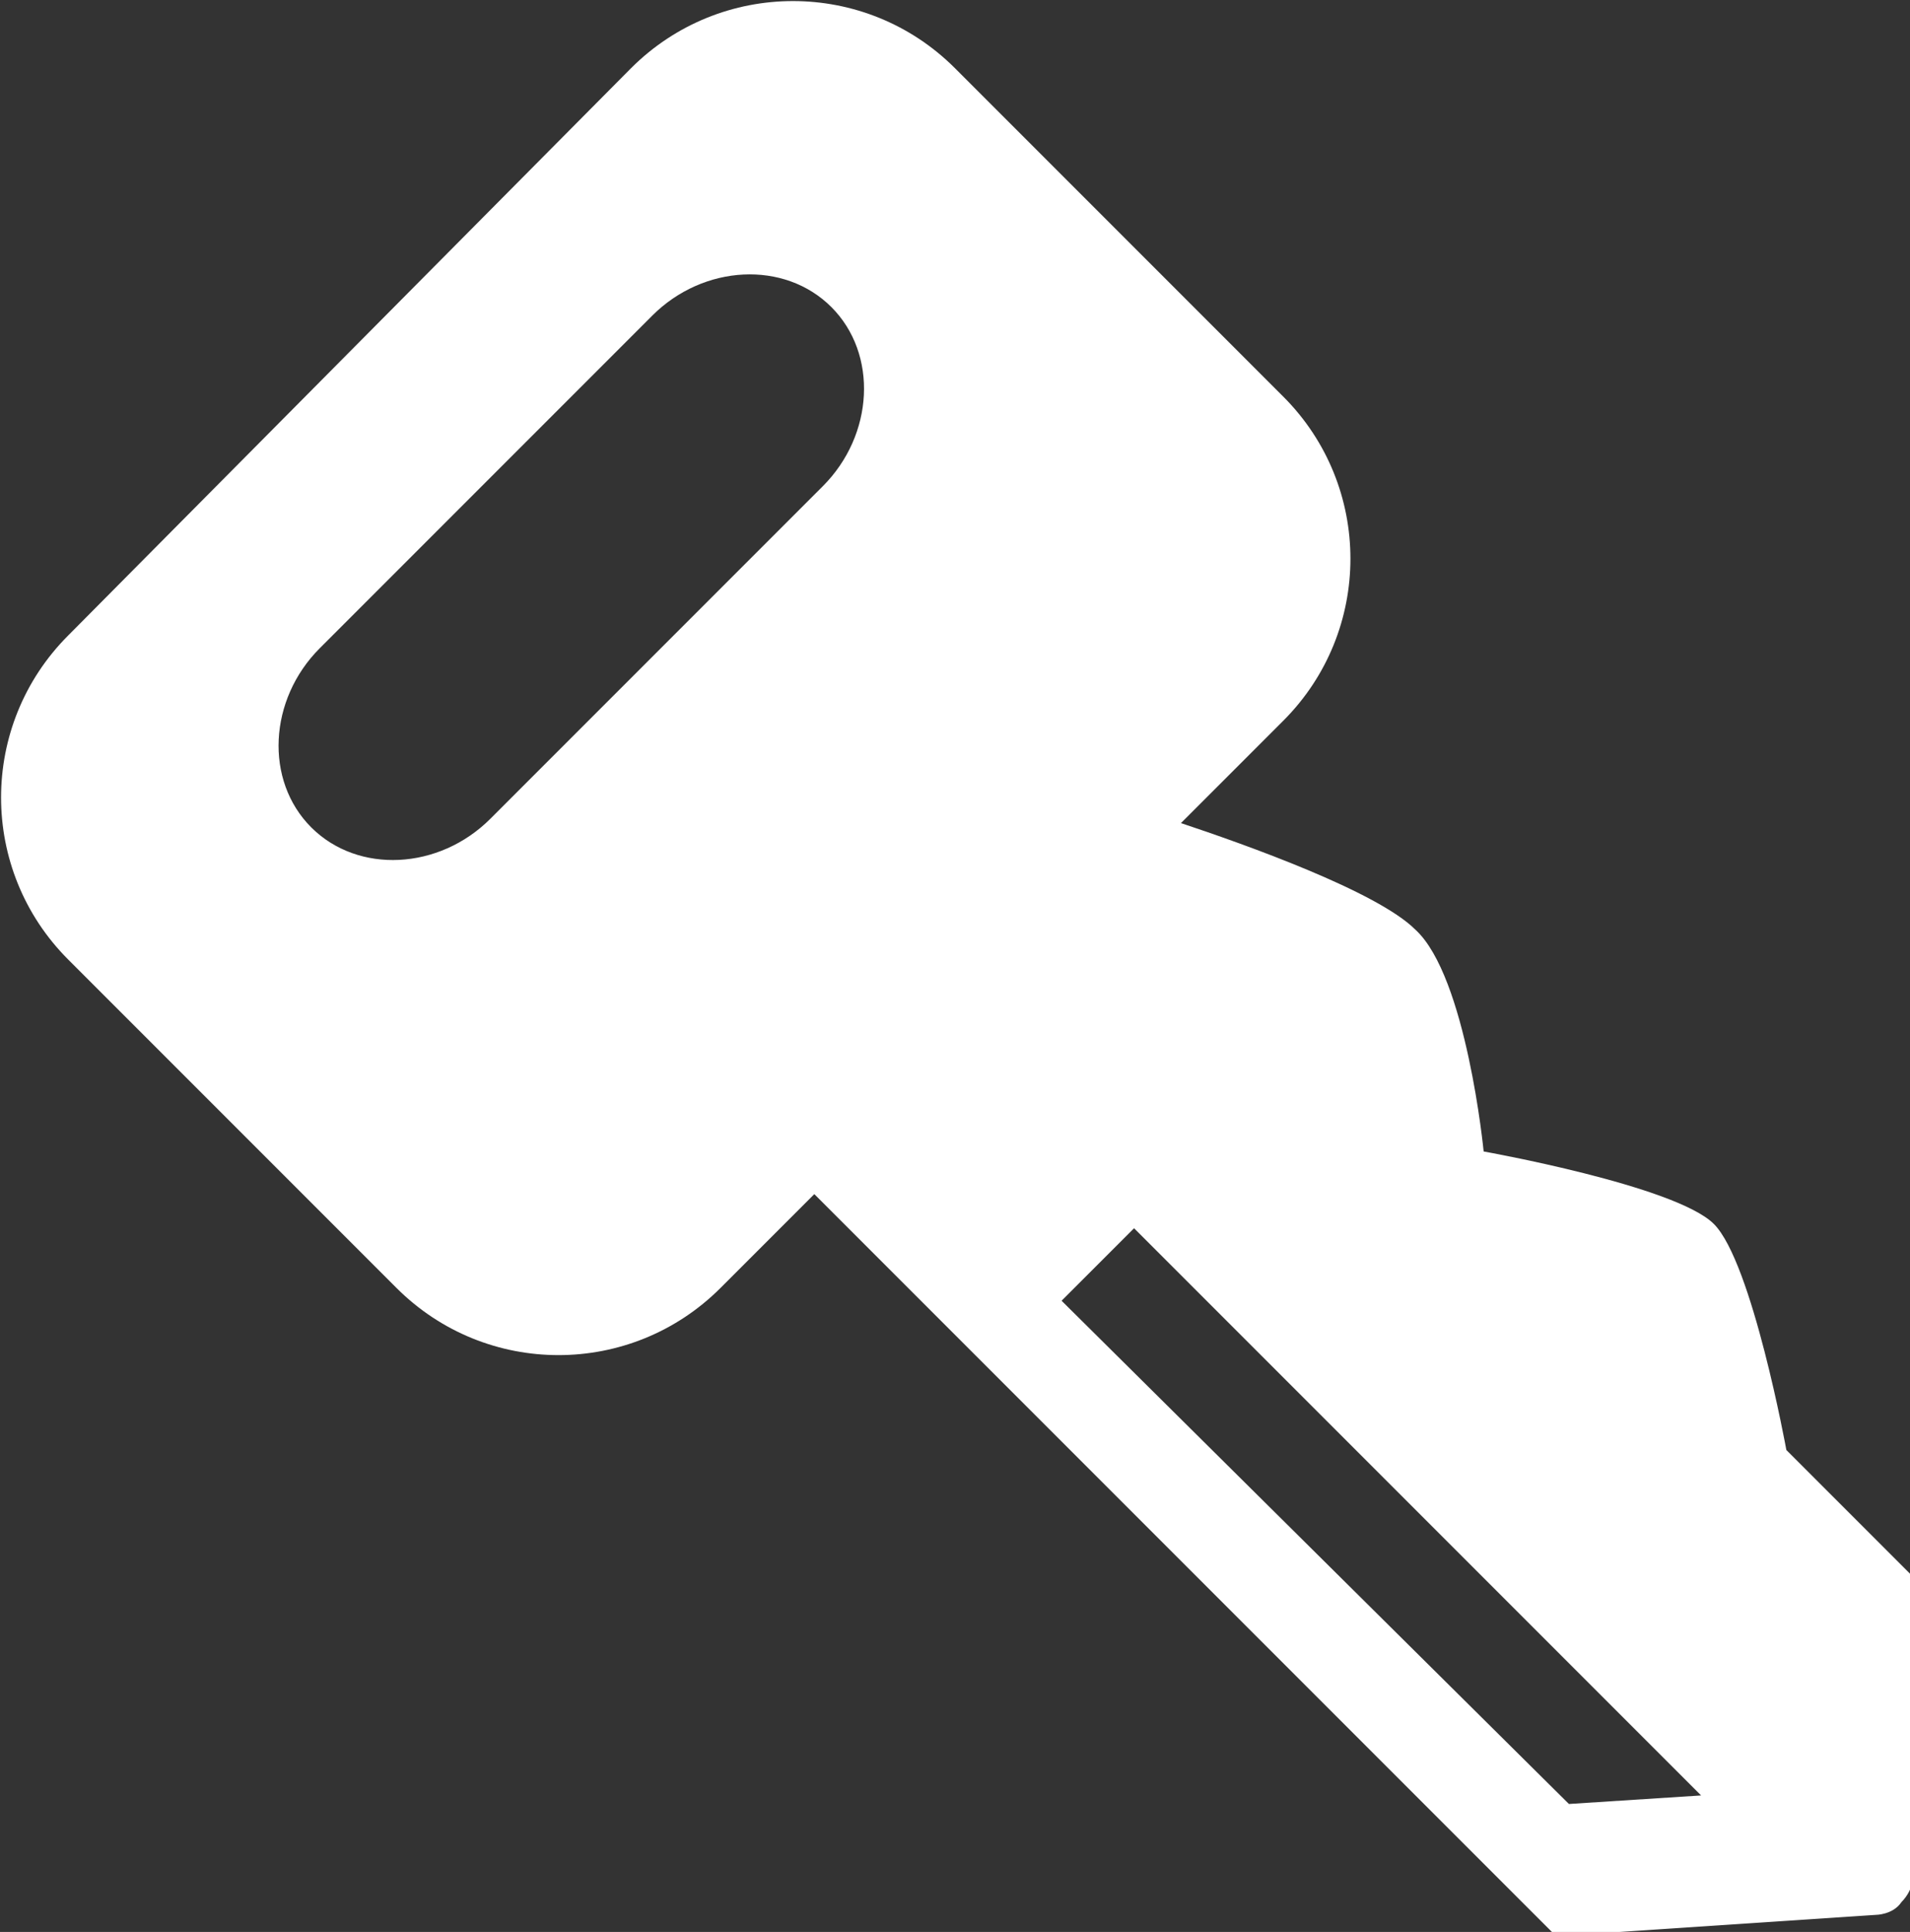 <?xml version="1.0" encoding="utf-8"?>
<!-- Generator: Adobe Illustrator 22.0.1, SVG Export Plug-In . SVG Version: 6.00 Build 0)  -->
<svg version="1.1" id="Ebene_1" xmlns="http://www.w3.org/2000/svg" xmlns:xlink="http://www.w3.org/1999/xlink" x="0px" y="0px"
	 viewBox="0 0 44.8 45.3" style="enable-background:new 0 0 44.8 45.3;" xml:space="preserve">
<rect x="0" y="0" width="44.8" height="45.3" fill="#333333" stroke="none"/>
<style type="text/css">
	.st0{clip-path:url(#SVGID_2_);fill:#FFFFFF;}
</style>
<g>
	<defs>
		<rect id="SVGID_1_" width="44.8" height="45.3"/>
	</defs>
	<clipPath id="SVGID_2_">
		<use xlink:href="#SVGID_1_"  style="overflow:visible;"/>
	</clipPath>
	<path class="st0" d="M36.8,42.3L24.9,30.5l1.7-1.7l13.3,13.3L36.8,42.3z M19.3,11.4l-7.8,7.8c-1.2,1.2-3.1,1.3-4.2,0.2
		c-1.1-1.1-1-3,0.2-4.2l7.8-7.8c1.2-1.2,3.1-1.3,4.2-0.2C20.6,8.3,20.5,10.2,19.3,11.4 M44.8,36.9L41.9,34c0,0-0.8-4.4-1.7-5.3
		c-0.9-0.9-5.4-1.7-5.4-1.7s-0.4-4.1-1.6-5.2c-0.9-0.9-4-2-5.5-2.5l2.4-2.4c2.1-2.1,2.1-5.5,0-7.6l-7.7-7.7c-2.1-2.1-5.5-2.1-7.6,0
		L1.6,14.9c-2.1,2.1-2.1,5.5,0,7.6l7.7,7.7c2.1,2.1,5.5,2.1,7.6,0l2.2-2.2l17.4,17.4l7.5-0.5c0,0,0.4,0,0.6-0.3
		c0.3-0.3,0.3-0.7,0.3-0.7L44.8,36.9z"/>
</g>
</svg>
